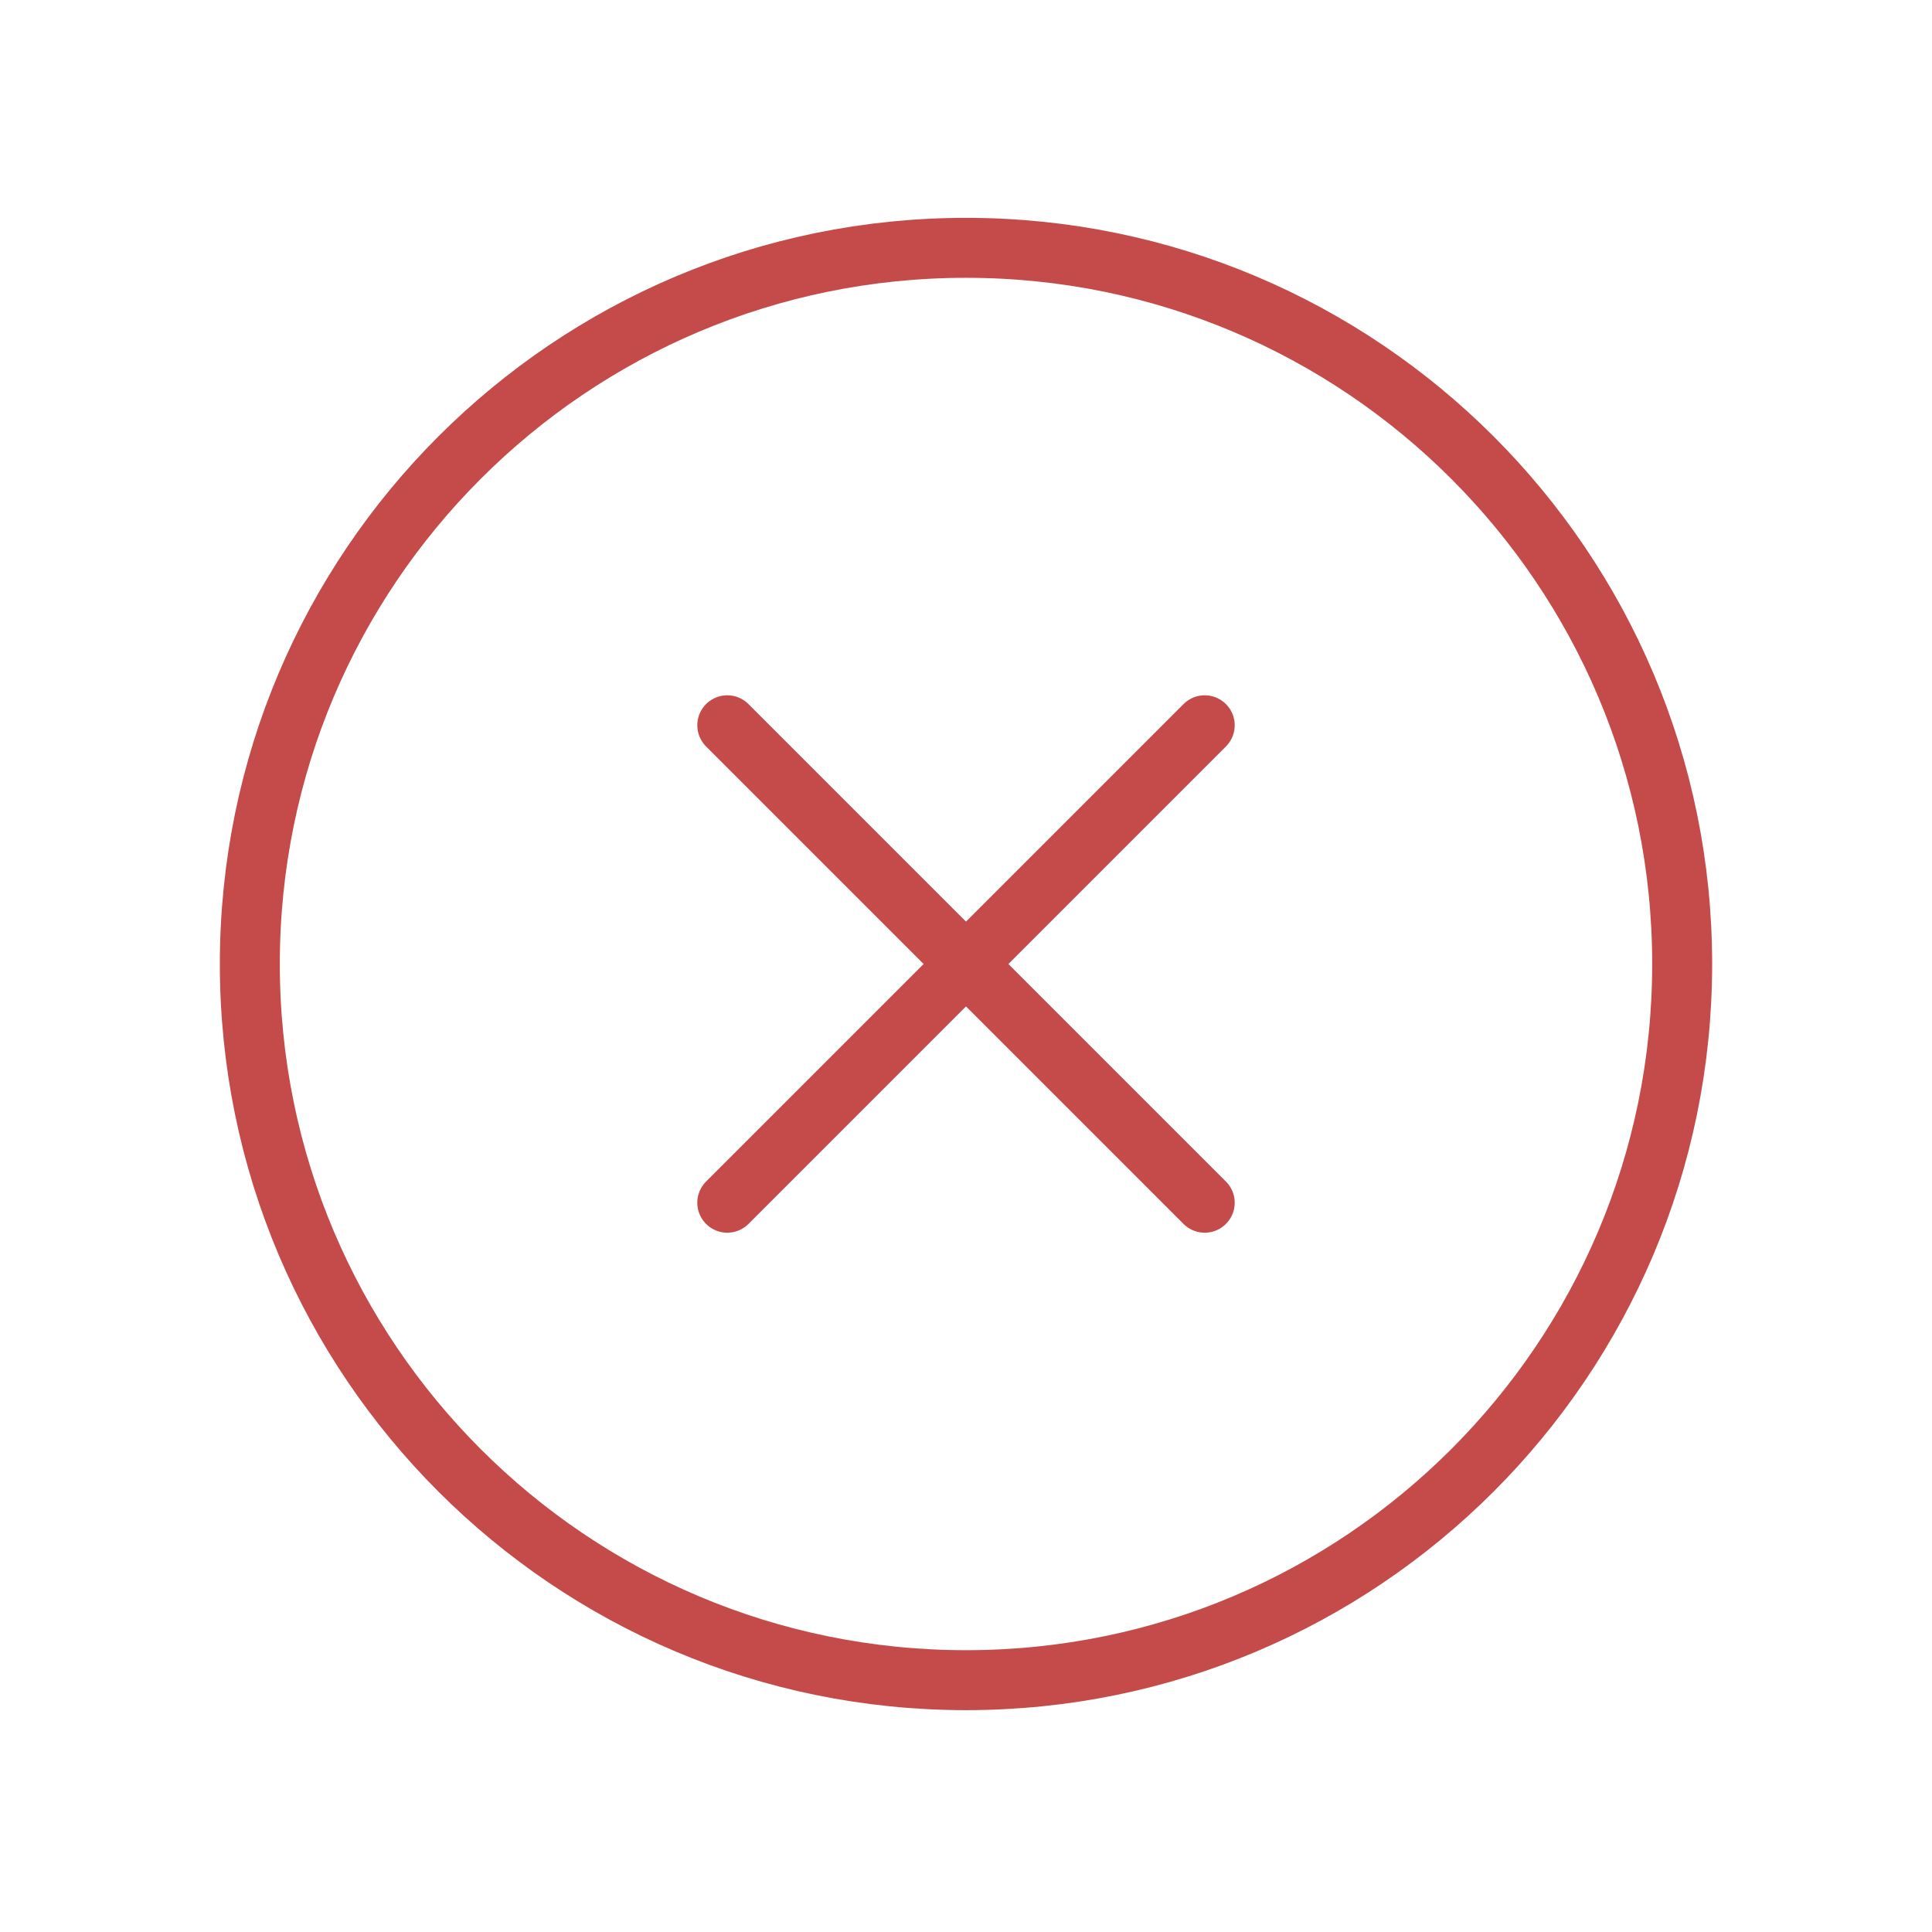 <svg width="87" height="87" viewBox="0 0 87 87" fill="none" xmlns="http://www.w3.org/2000/svg">
<g clip-path="url(#clip0_926_3992)">
<path d="M54.25 32.66L32.75 54.16" stroke="#C54B4B" stroke-width="2.7" stroke-linecap="round" stroke-linejoin="round"/>
<path d="M32.75 32.66L54.25 54.16" stroke="#C54B4B" stroke-width="2.7" stroke-linecap="round" stroke-linejoin="round"/>
<path d="M43.5 75.66C61.311 75.66 75.75 61.221 75.75 43.41C75.75 25.599 61.311 11.16 43.5 11.16C25.689 11.16 11.25 25.599 11.25 43.41C11.25 61.221 25.689 75.66 43.5 75.66Z" stroke="#C54B4B" stroke-width="2.7" stroke-linecap="round" stroke-linejoin="round"/>
</g>
<defs>
<clipPath id="clip0_926_3992">
<rect width="86" height="86" fill="white" transform="translate(0.5 0.41)"/>
</clipPath>
</defs>
</svg>
